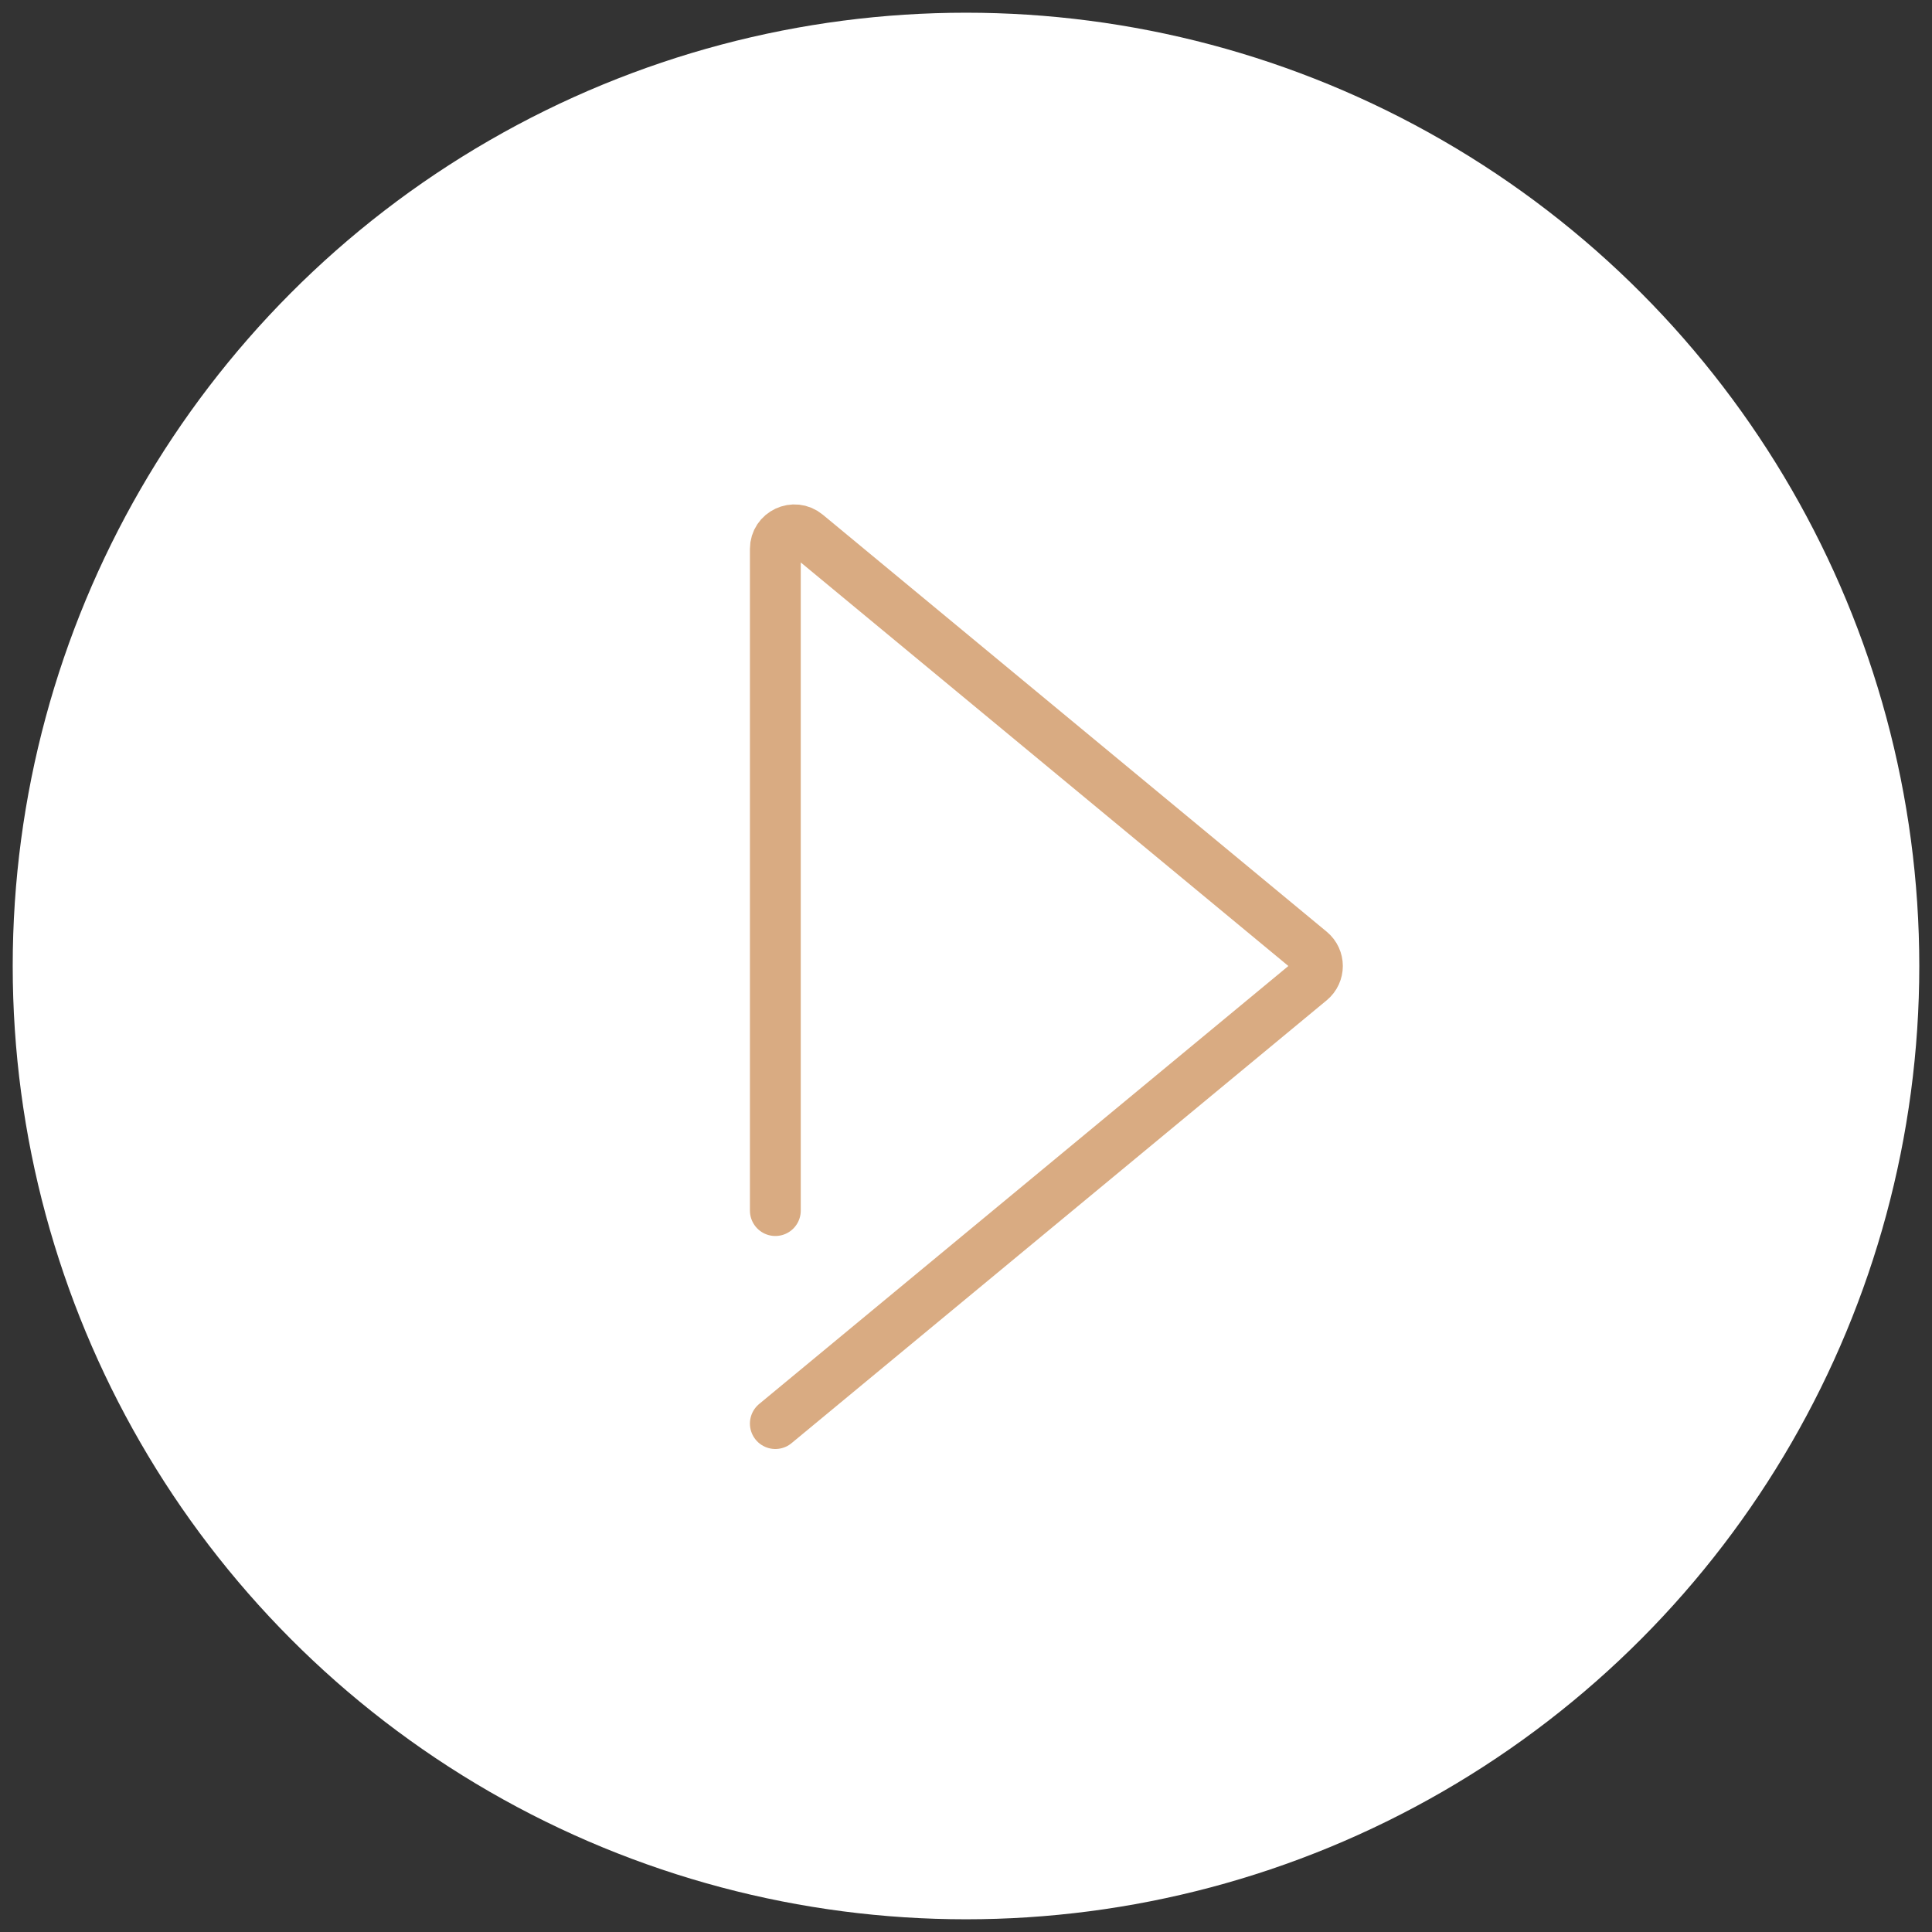 <?xml version="1.0" encoding="UTF-8"?> <svg xmlns="http://www.w3.org/2000/svg" width="76" height="76" viewBox="0 0 76 76" fill="none"><rect x="0" y="0" width="76" height="76" fill="#333333" stroke="none"/> <circle cx="38" cy="38" r="37.5" fill="white"></circle> <path d="M30.5 56L51.552 38.578C51.914 38.278 51.914 37.722 51.552 37.422L31.728 21.016C31.239 20.612 30.5 20.959 30.5 21.594V47.621" stroke="#D9AB82" stroke-width="2" stroke-linecap="round"></path> </svg> 